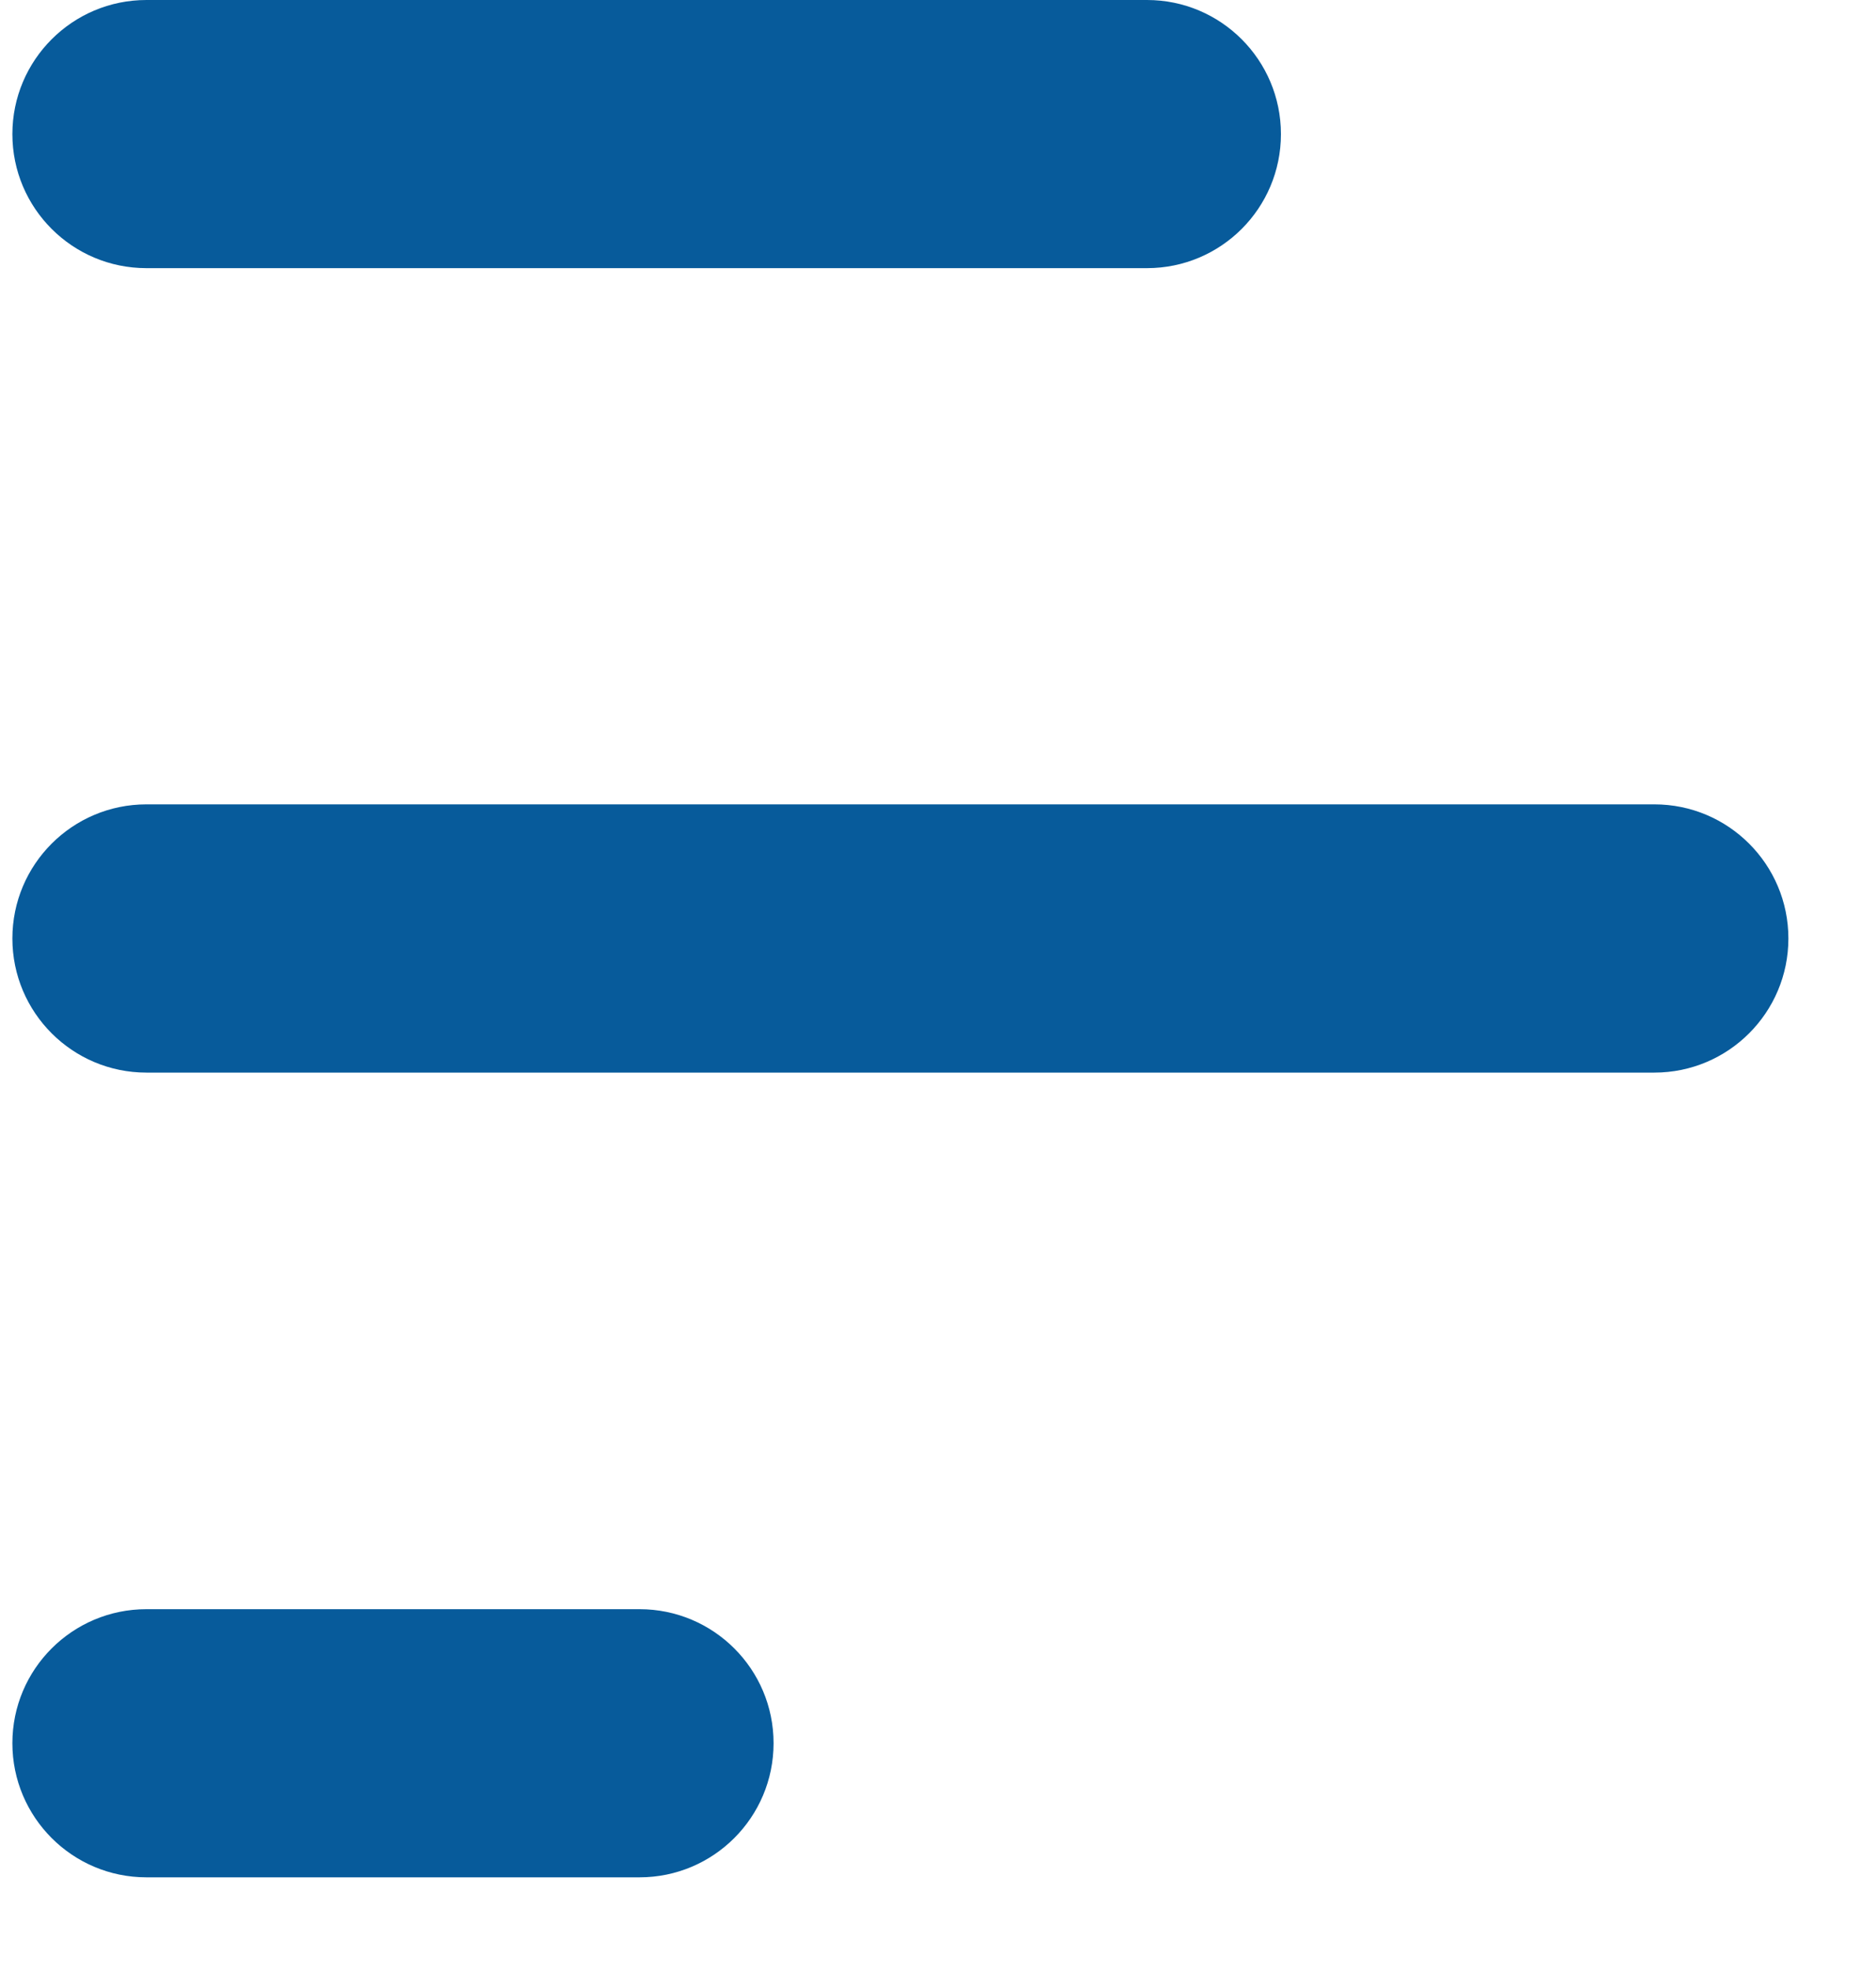 <?xml version="1.0" encoding="UTF-8" standalone="no"?>
<svg
   width="20"
   height="21"
   viewBox="0 0 20 21"
   fill="none"
   version="1.1"
   id="svg1"
   sodipodi:docname="menu-p1.svg"
   inkscape:version="1.4 (86a8ad7, 2024-10-11)"
   xmlns:inkscape="http://www.inkscape.org/namespaces/inkscape"
   xmlns:sodipodi="http://sodipodi.sourceforge.net/DTD/sodipodi-0.dtd"
   xmlns="http://www.w3.org/2000/svg"
   xmlns:svg="http://www.w3.org/2000/svg">
  <defs
     id="defs1" />
  <sodipodi:namedview
     id="namedview1"
     pagecolor="#ffffff"
     bordercolor="#000000"
     borderopacity="0.25"
     inkscape:showpageshadow="2"
     inkscape:pageopacity="0.0"
     inkscape:pagecheckerboard="0"
     inkscape:deskcolor="#d1d1d1"
     inkscape:zoom="55.571429"
     inkscape:cx="9.996144"
     inkscape:cy="10.5"
     inkscape:window-width="3440"
     inkscape:window-height="1369"
     inkscape:window-x="-8"
     inkscape:window-y="-8"
     inkscape:window-maximized="1"
     inkscape:current-layer="svg1" />
  <path
     fill-rule="evenodd"
     clip-rule="evenodd"
     d="M0.132 1.429C0.132 0.64 0.772 0 1.561 0L12.228 0C13.017 0 13.656 0.64 13.656 1.429C13.656 2.218 13.017 2.857 12.228 2.857H1.561C0.772 2.857 0.132 2.218 0.132 1.429ZM0.132 9.999C0.132 9.21 0.772 8.57 1.561 8.57H17.637C18.426 8.57 19.066 9.21 19.066 9.999C19.066 10.788 18.426 11.428 17.637 11.428H1.561C0.772 11.428 0.132 10.788 0.132 9.999ZM1.561 17.145C0.772 17.145 0.132 17.784 0.132 18.573C0.132 19.362 0.772 20.002 1.561 20.002H6.818C7.607 20.002 8.247 19.362 8.247 18.573C8.247 17.784 7.607 17.145 6.818 17.145H1.561Z"
     fill="#35BDB2"
     id="path1"
     style="fill:#075b9b;fill-opacity:1" />
</svg>
